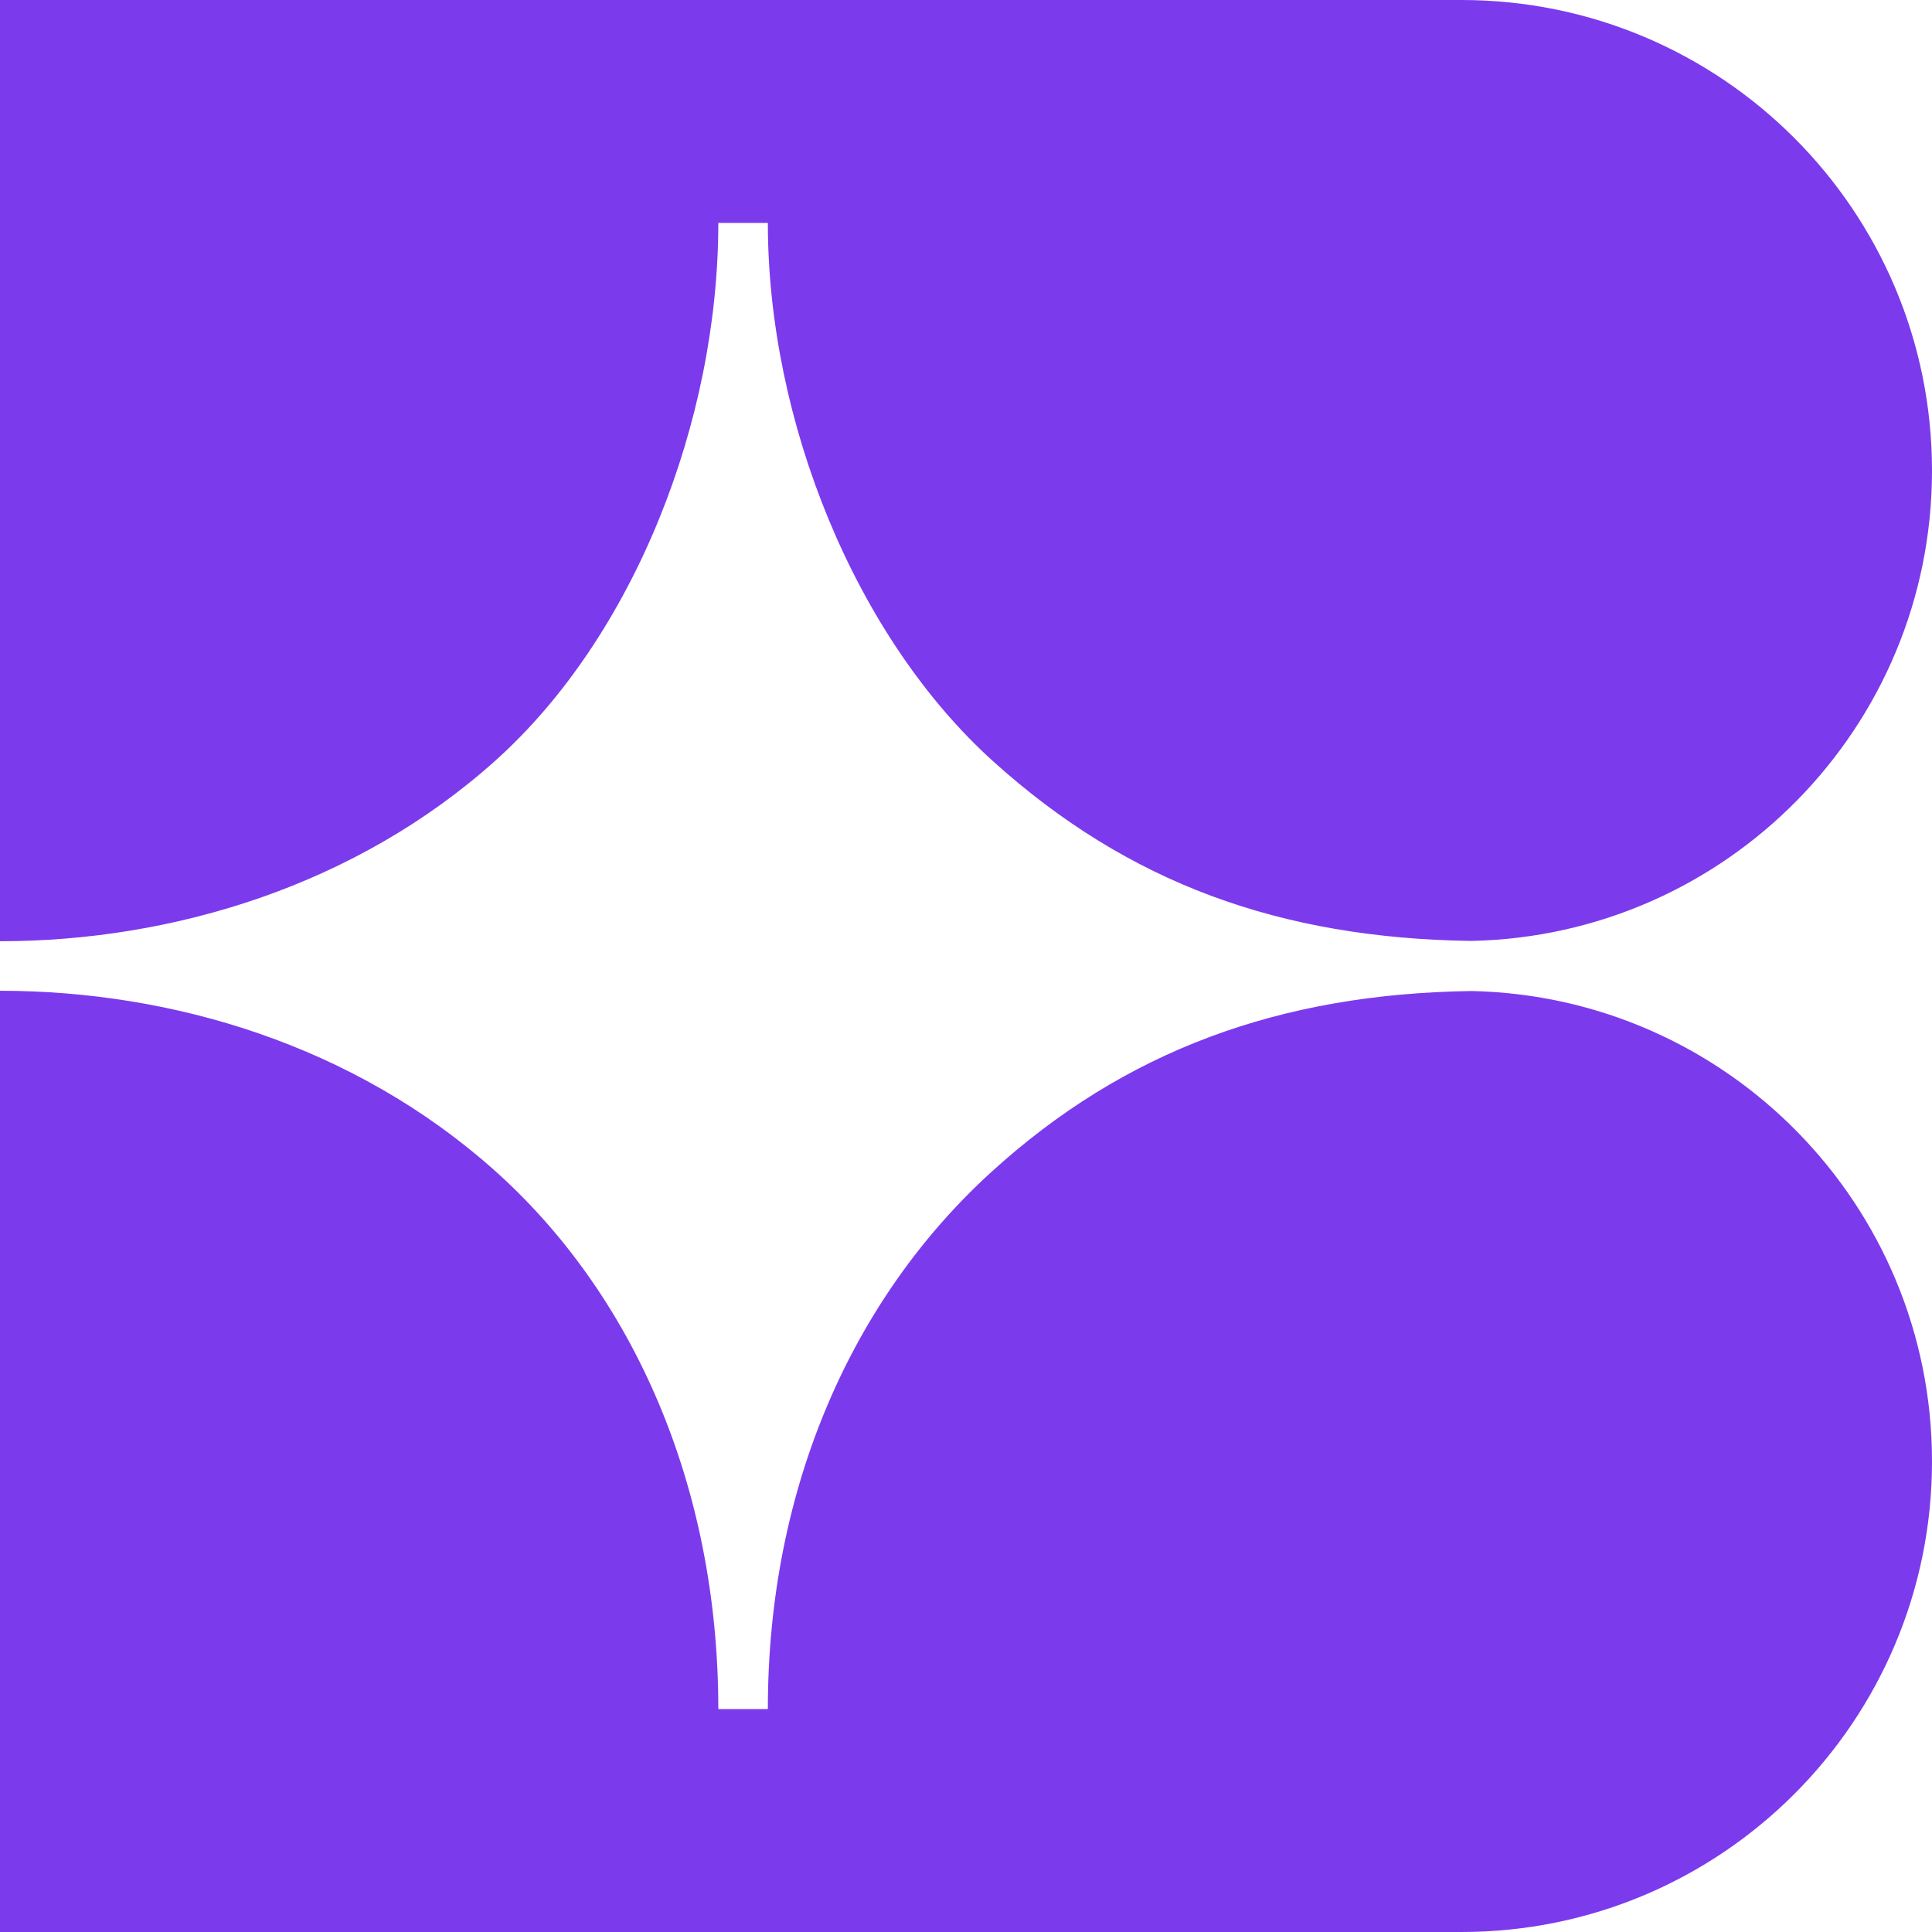 <svg width="39" height="39" viewBox="0 0 39 39" fill="none" xmlns="http://www.w3.org/2000/svg">
<path d="M0 20C3.5 20 7.15 21.108 9.966 23.611C12.781 26.115 14.5 30 14.5 34.5H15.5C15.5 30 17.231 26.196 20 23.669C22.701 21.204 25.842 20.06 29.707 20.005C34.858 20.115 39 24.323 39 29.5C39 34.747 34.747 39 29.5 39H0V20ZM29.5 0C34.747 3.22129e-07 39 4.253 39 9.5C39 14.68 34.853 18.889 29.698 18.994C25.841 18.939 22.779 17.829 20.058 15.377C17.265 12.862 15.5 8.5 15.5 4.5H14.5C14.5 8.5 12.804 12.838 10 15.354C7.196 17.869 3.5 19 0 19V0H29.5Z" fill="#7C3AED"/>
</svg>
